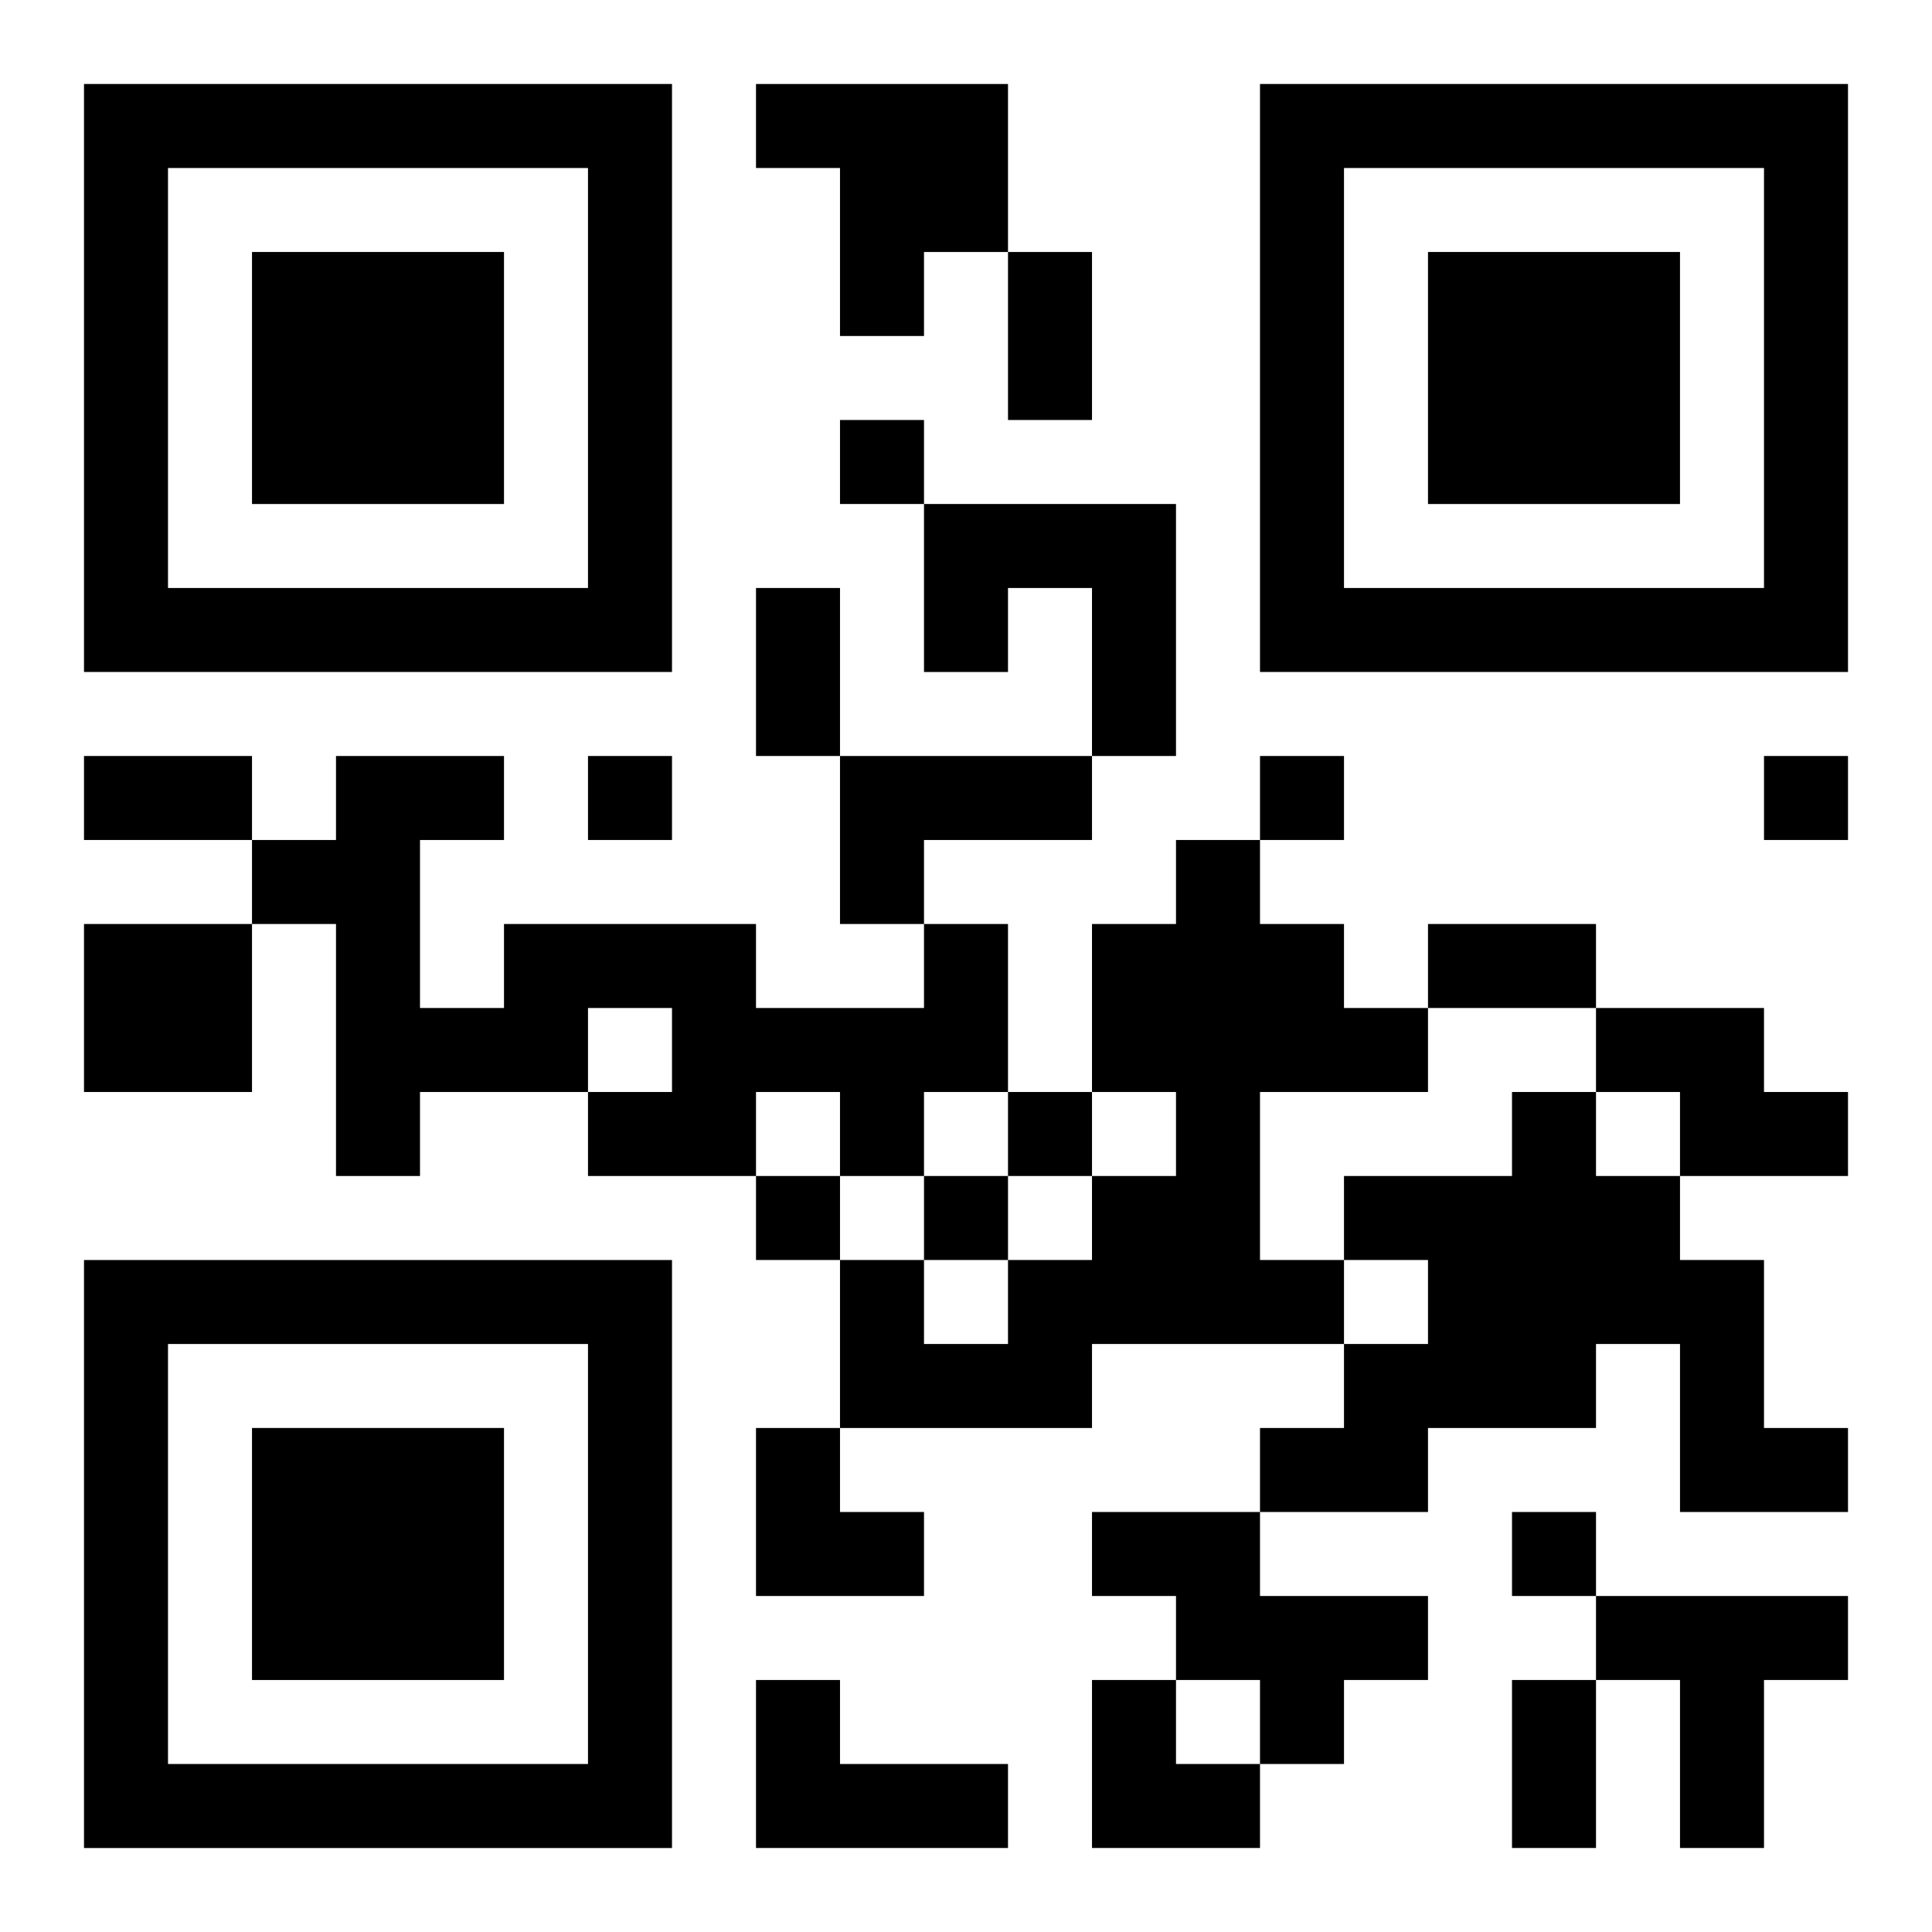 <?xml version="1.0" encoding="UTF-8"?>
<svg width="250" height="250" baseProfile="full" version="1.1" viewBox="-1 -1 23 23" xmlns="http://www.w3.org/2000/svg" xmlns:xlink="http://www.w3.org/1999/xlink"><symbol id="a"><path d="m0 7v7h7v-7h-7zm1 1h5v5h-5v-5zm1 1v3h3v-3h-3z"/></symbol><use y="-7" xlink:href="#a"/><use y="7" xlink:href="#a"/><use x="14" y="-7" xlink:href="#a"/><path d="m8 0h3v2h-1v1h-1v-2h-1v-1m2 5h3v3h-1v-2h-1v1h-1v-2m-1 3h3v1h-2v1h-1v-2m4 1h1v1h1v1h1v1h-2v2h1v1h-3v1h-3v-2h1v1h1v-1h1v-1h1v-1h-1v-2h1v-1m-13 1h2v2h-2v-2m10 0h1v2h-1v1h-1v-1h-1v1h-2v-1h1v-1h-1v1h-2v1h-1v-3h-1v-1h1v-1h2v1h-1v2h1v-1h3v1h2v-1m8 1h2v1h1v1h-2v-1h-1v-1m-1 1h1v1h1v1h1v2h1v1h-2v-2h-1v1h-2v1h-2v-1h1v-1h1v-1h-1v-1h2v-1m-5 5h2v1h2v1h-1v1h-1v-1h-1v-1h-1v-1m6 1h3v1h-1v2h-1v-2h-1v-1m-10 1h1v1h2v1h-3v-2m1-15v1h1v-1h-1m-3 4v1h1v-1h-1m8 0v1h1v-1h-1m6 0v1h1v-1h-1m-9 4v1h1v-1h-1m-3 1v1h1v-1h-1m2 0v1h1v-1h-1m7 4v1h1v-1h-1m-6-15h1v2h-1v-2m-3 4h1v2h-1v-2m-8 2h2v1h-2v-1m16 2h2v1h-2v-1m1 9h1v2h-1v-2m-9-3h1v1h1v1h-2zm4 3h1v1h1v1h-2z"/></svg>
